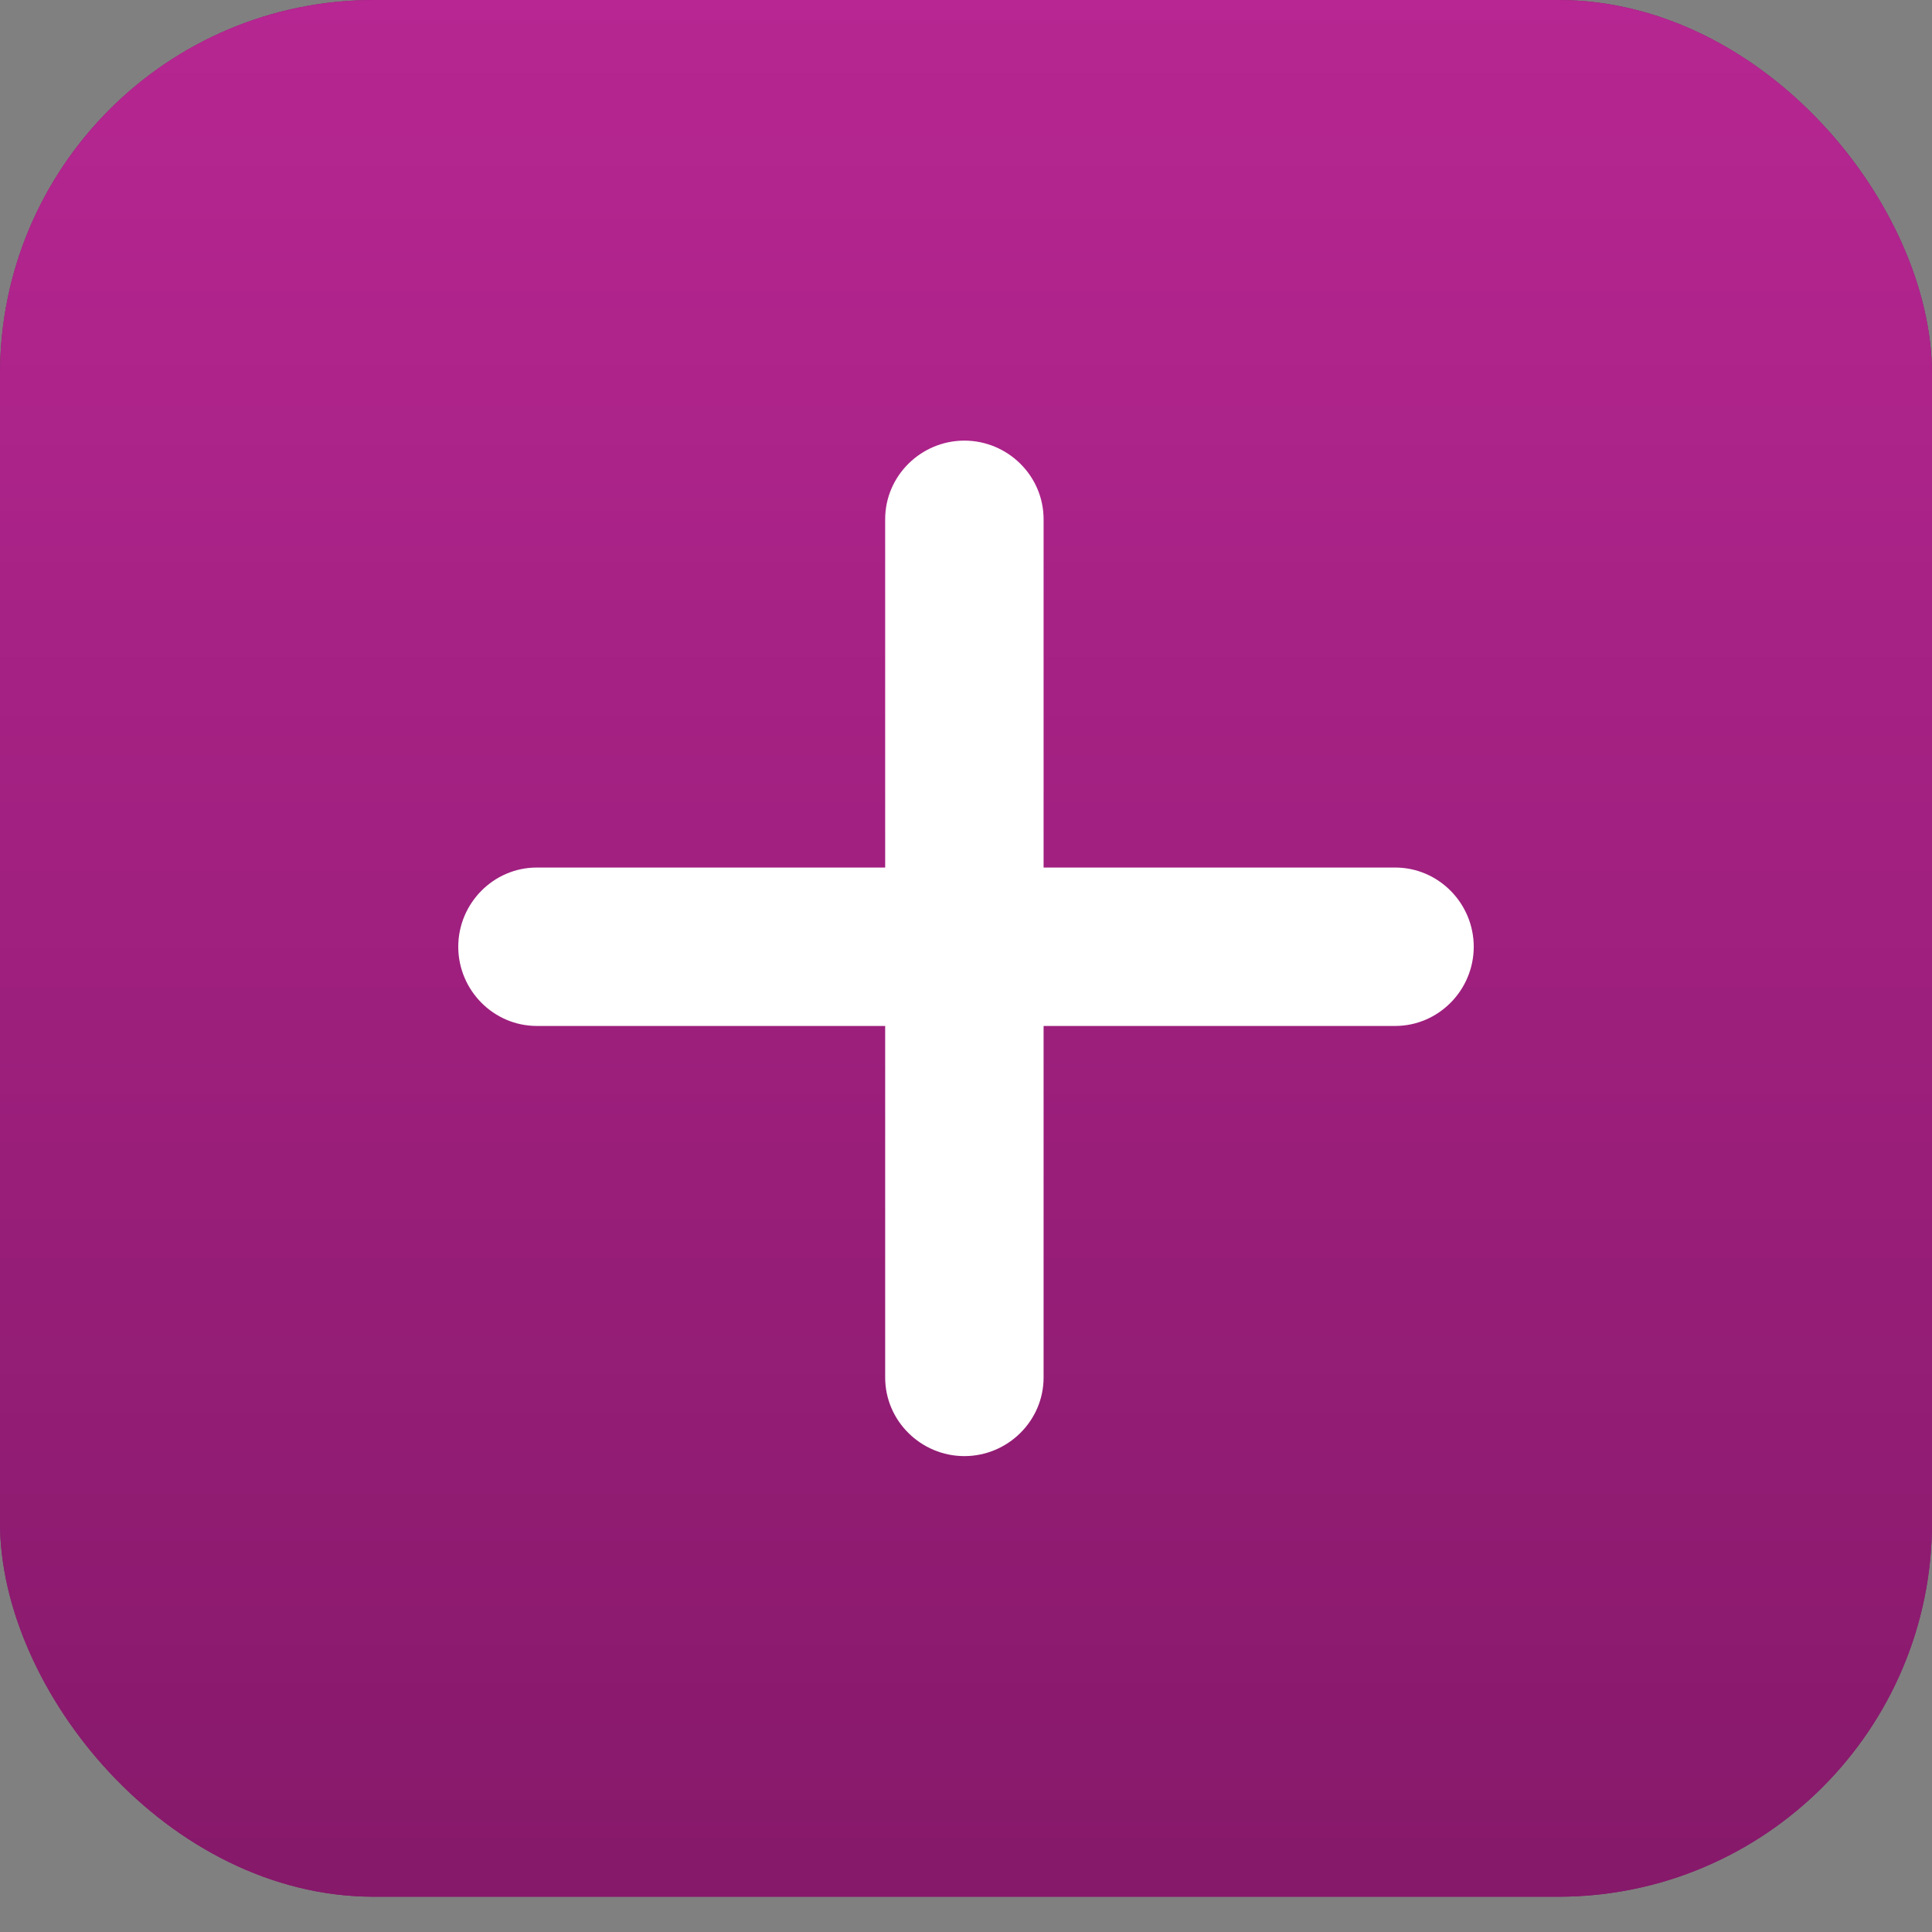 <?xml version="1.0" encoding="UTF-8"?> <svg xmlns="http://www.w3.org/2000/svg" width="31" height="31" viewBox="0 0 31 31" fill="none"><rect x="0" y="0" width="31" height="31" fill="#808080" stroke="none"/><rect width="31" height="30.434" rx="6" fill="#86196A"></rect><rect width="31" height="30.434" rx="6" fill="url(#paint0_linear_66_2)"></rect><path d="M7.353 15.191C7.353 14.495 7.918 13.92 8.614 13.92H22.386C23.082 13.92 23.647 14.495 23.647 15.191V15.191C23.647 15.887 23.082 16.462 22.386 16.462H8.614C7.918 16.462 7.353 15.887 7.353 15.191V15.191Z" fill="white"></path><path d="M15.474 7.07C16.17 7.07 16.745 7.635 16.745 8.331L16.745 22.103C16.745 22.799 16.17 23.364 15.474 23.364V23.364C14.778 23.364 14.203 22.799 14.203 22.103L14.203 8.331C14.203 7.635 14.778 7.07 15.474 7.07V7.07Z" fill="white"></path><defs><linearGradient id="paint0_linear_66_2" x1="15.5" y1="0" x2="15.5" y2="30.434" gradientUnits="userSpaceOnUse"><stop stop-color="#B72692"></stop><stop offset="1" stop-color="#86196A"></stop></linearGradient></defs></svg> 